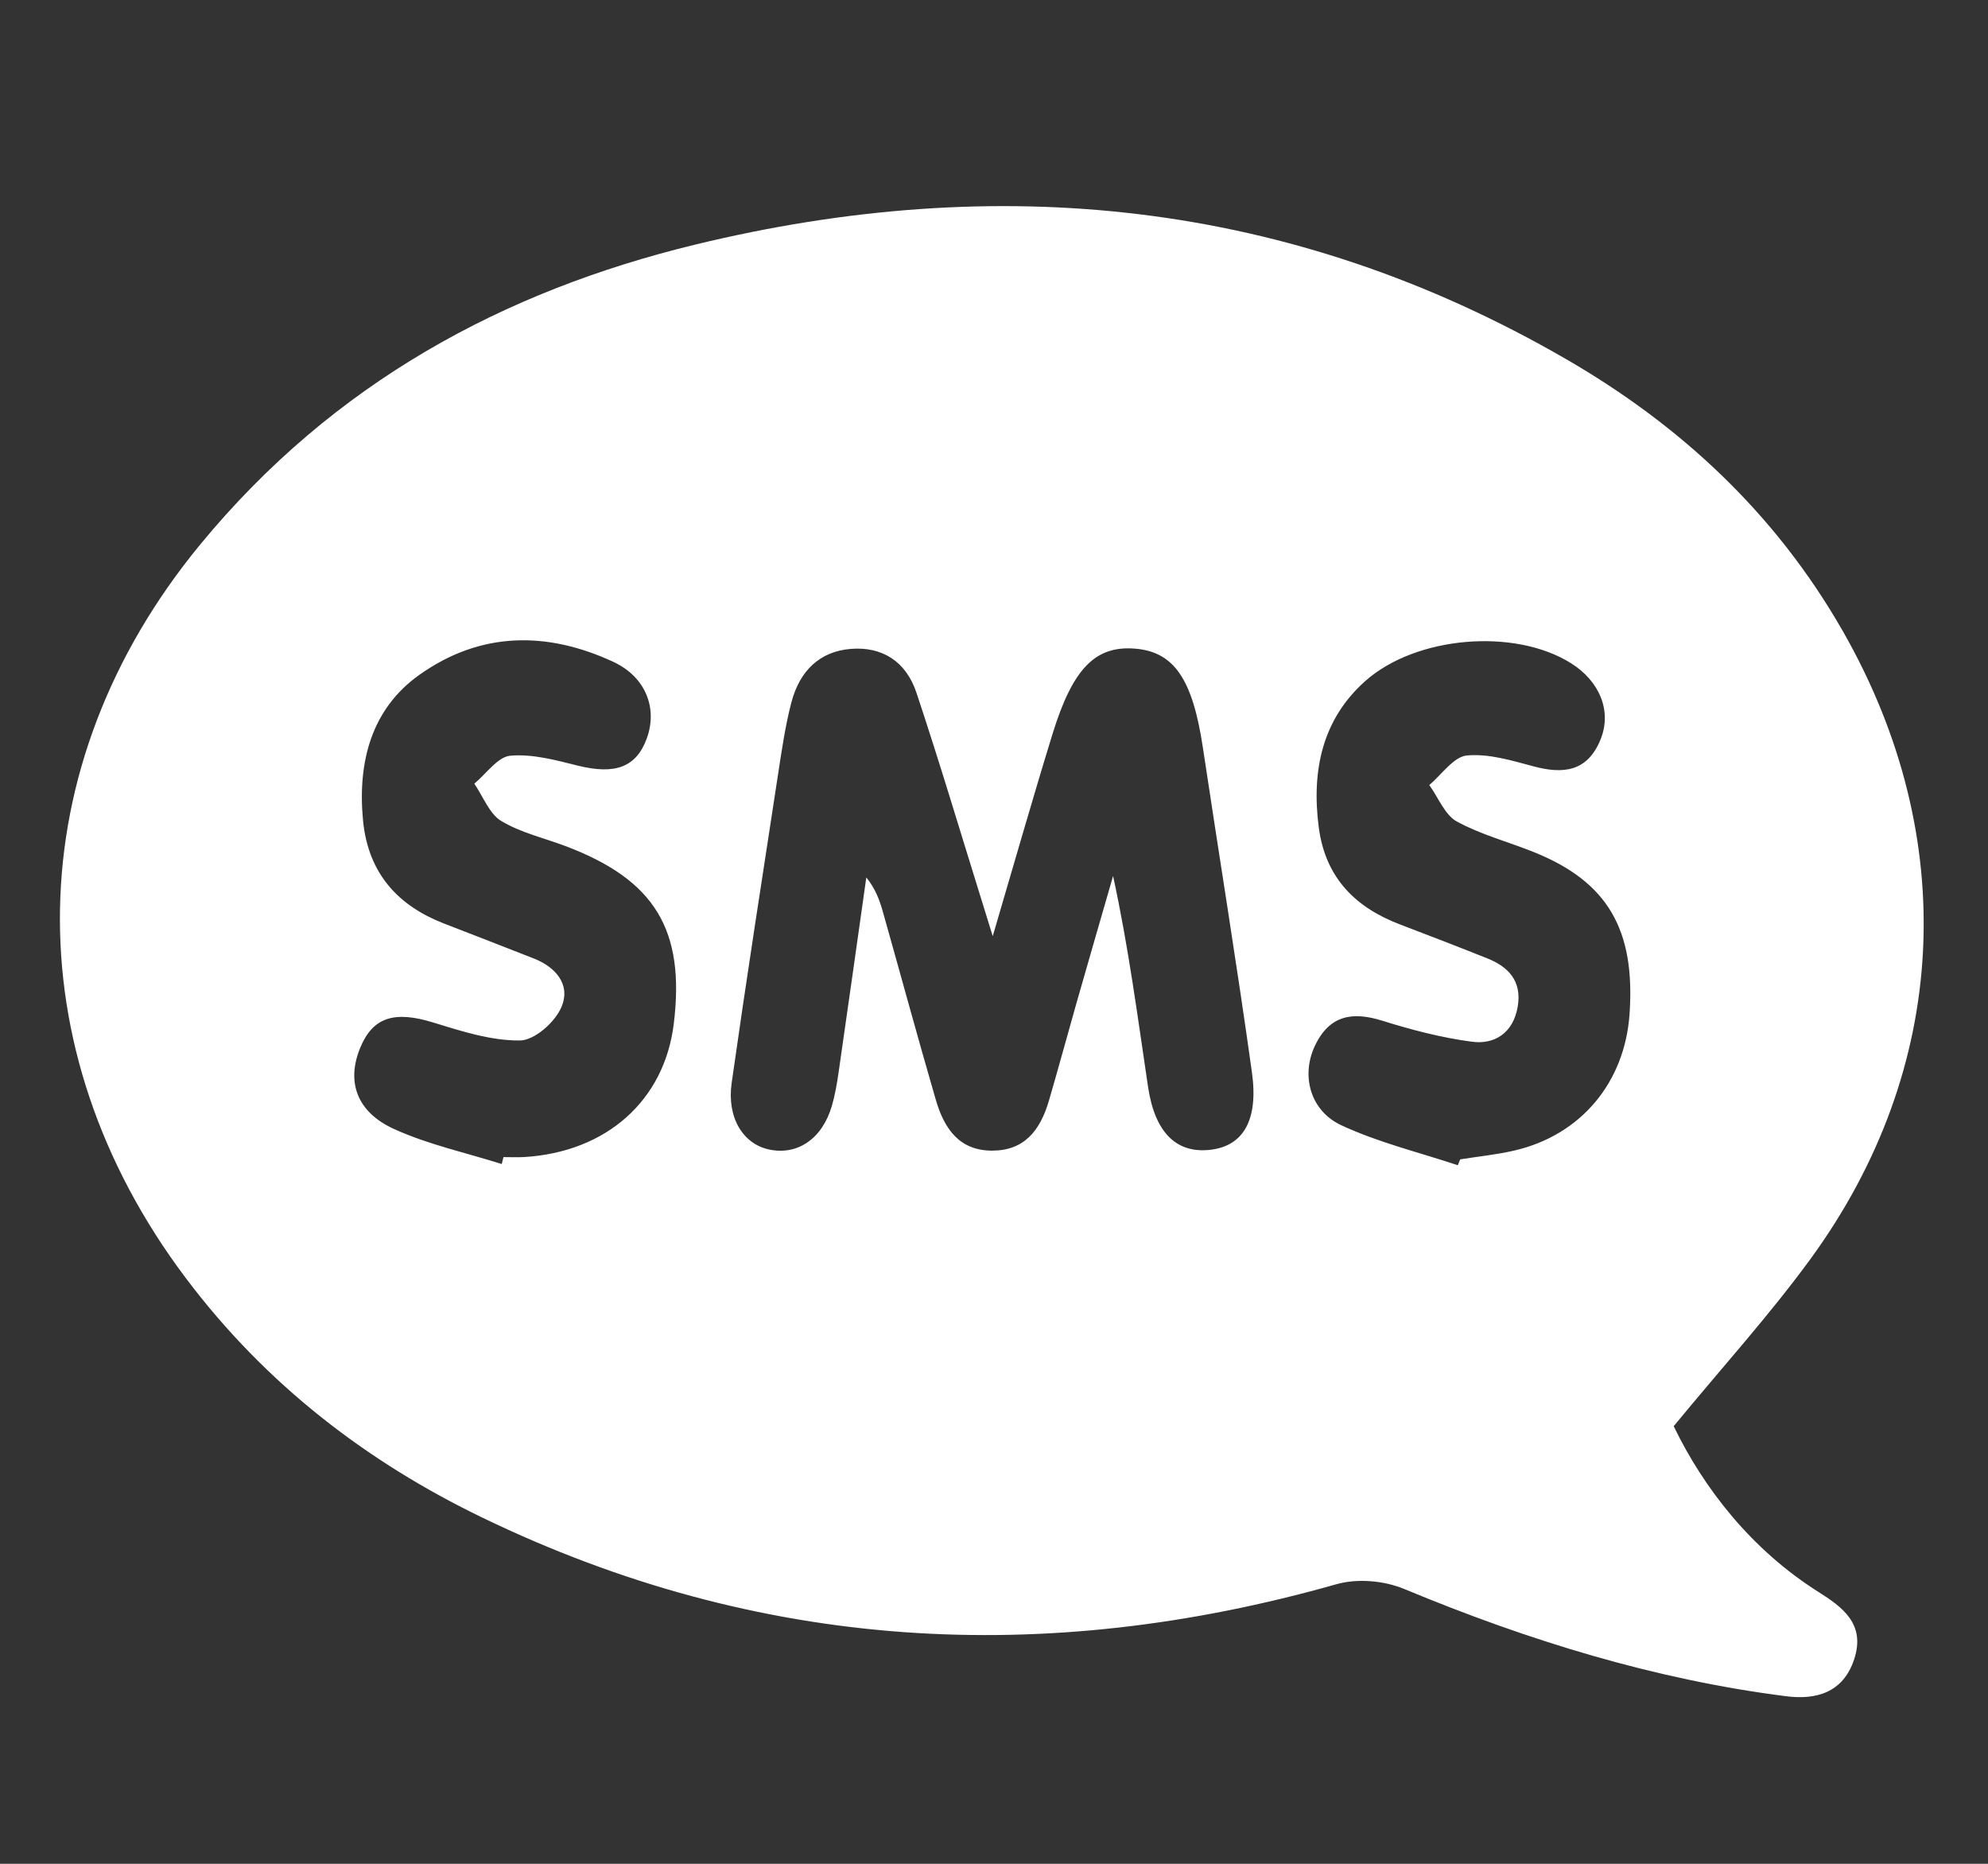 <?xml version="1.0" encoding="utf-8"?>
<!-- Generator: Adobe Illustrator 18.1.1, SVG Export Plug-In . SVG Version: 6.00 Build 0)  -->
<svg version="1.1" id="Layer_1" xmlns="http://www.w3.org/2000/svg" xmlns:xlink="http://www.w3.org/1999/xlink" x="0px" y="0px"
	 viewBox="0 0 80 75" enable-background="new 0 0 80 75" xml:space="preserve">
<rect x="0" y="0" width="80" height="75" fill="#333333" stroke="none"/>
<path fill="#FFFFFF" d="M67.352,57.39c1.213,2.513,3.139,4.972,5.815,6.664c0.971,0.614,1.918,1.292,1.447,2.717
	c-0.448,1.356-1.546,1.638-2.739,1.486c-5.295-0.674-10.379-2.243-15.358-4.312c-0.827-0.344-1.893-0.435-2.743-0.194
	c-11.734,3.325-23.207,2.707-34.361-2.68c-4.616-2.23-8.699-5.336-11.943-9.65C0.529,42.193,0.739,30.804,8.05,21.92
	c5.373-6.53,12.238-10.209,19.913-12.074c12.149-2.952,23.927-1.84,35.071,4.612c4.517,2.615,8.378,6.131,11.128,10.946
	c4.742,8.303,4.283,17.597-1.3,25.25C71.194,52.939,69.299,55.023,67.352,57.39z M39.949,37.671c-0.2-0.645-0.302-0.978-0.406-1.311
	c-0.882-2.83-1.727-5.674-2.663-8.482c-0.428-1.283-1.4-1.864-2.636-1.767c-1.239,0.097-2.062,0.865-2.4,2.163
	c-0.241,0.924-0.38,1.882-0.526,2.833c-0.637,4.154-1.284,8.307-1.875,12.469c-0.199,1.401,0.459,2.454,1.5,2.679
	c1.151,0.249,2.151-0.433,2.535-1.763c0.125-0.433,0.203-0.887,0.268-1.337c0.378-2.615,0.745-5.231,1.116-7.847
	c0.37,0.459,0.536,0.92,0.669,1.392c0.711,2.519,1.397,5.047,2.128,7.559c0.347,1.192,0.967,2.044,2.267,2.043
	c1.285-0.001,1.928-0.796,2.284-2.011c0.382-1.303,0.735-2.617,1.108-3.923c0.487-1.707,0.982-3.412,1.474-5.118
	c0.623,2.869,0.989,5.682,1.407,8.486c0.279,1.87,1.17,2.709,2.553,2.526c1.278-0.169,1.896-1.187,1.627-3.113
	c-0.608-4.364-1.32-8.711-1.974-13.067c-0.413-2.752-1.156-3.855-2.734-3.981c-1.585-0.126-2.5,0.786-3.316,3.433
	C41.557,32.125,40.814,34.736,39.949,37.671z M20.191,46.841c0.023-0.093,0.046-0.186,0.069-0.279c0.277,0,0.554,0.014,0.831-0.002
	c3.312-0.198,5.644-2.275,6.022-5.357c0.464-3.784-0.759-5.797-4.35-7.154c-0.871-0.329-1.801-0.537-2.597-1.015
	c-0.468-0.281-0.726-0.985-1.079-1.499c0.481-0.396,0.941-1.08,1.447-1.125c0.888-0.079,1.818,0.175,2.708,0.397
	c1.51,0.376,2.364,0.074,2.789-1.103c0.433-1.198-0.037-2.464-1.36-3.076c-2.656-1.227-5.329-1.229-7.805,0.535
	c-1.898,1.352-2.487,3.47-2.257,5.855c0.209,2.163,1.445,3.437,3.238,4.137c1.215,0.474,2.433,0.939,3.647,1.42
	c0.831,0.329,1.485,1.016,1.105,1.935c-0.261,0.63-1.094,1.354-1.676,1.359c-1.162,0.011-2.345-0.37-3.486-0.722
	c-1.545-0.477-2.425-0.231-2.937,1.005c-0.566,1.364-0.161,2.592,1.366,3.284C17.247,46.062,18.744,46.384,20.191,46.841z
	 M58.664,46.89c0.032-0.079,0.064-0.158,0.096-0.237c0.727-0.116,1.463-0.189,2.181-0.355c2.673-0.62,4.441-2.732,4.634-5.489
	c0.239-3.407-0.888-5.328-3.844-6.518c-1.037-0.418-2.131-0.7-3.112-1.237c-0.471-0.258-0.742-0.962-1.103-1.465
	c0.502-0.419,0.981-1.138,1.511-1.188c0.884-0.084,1.813,0.206,2.7,0.441c1.146,0.303,2.15,0.239,2.685-1.094
	c0.46-1.146-0.047-2.34-1.191-3.059c-2.273-1.428-6.237-1.094-8.274,0.711c-1.726,1.53-2.178,3.589-1.879,5.887
	c0.273,2.099,1.546,3.257,3.278,3.916c1.174,0.447,2.346,0.899,3.514,1.366c0.81,0.324,1.391,0.886,1.217,1.928
	c-0.182,1.095-0.958,1.54-1.843,1.423c-1.219-0.161-2.431-0.478-3.615-0.848c-1.163-0.364-2.117-0.247-2.71,1.022
	c-0.557,1.192-0.187,2.602,1.068,3.187C55.478,45.979,57.097,46.367,58.664,46.89z"/>
<g>
</g>
<g>
</g>
<g>
</g>
<g>
</g>
<g>
</g>
<g>
</g>
</svg>
